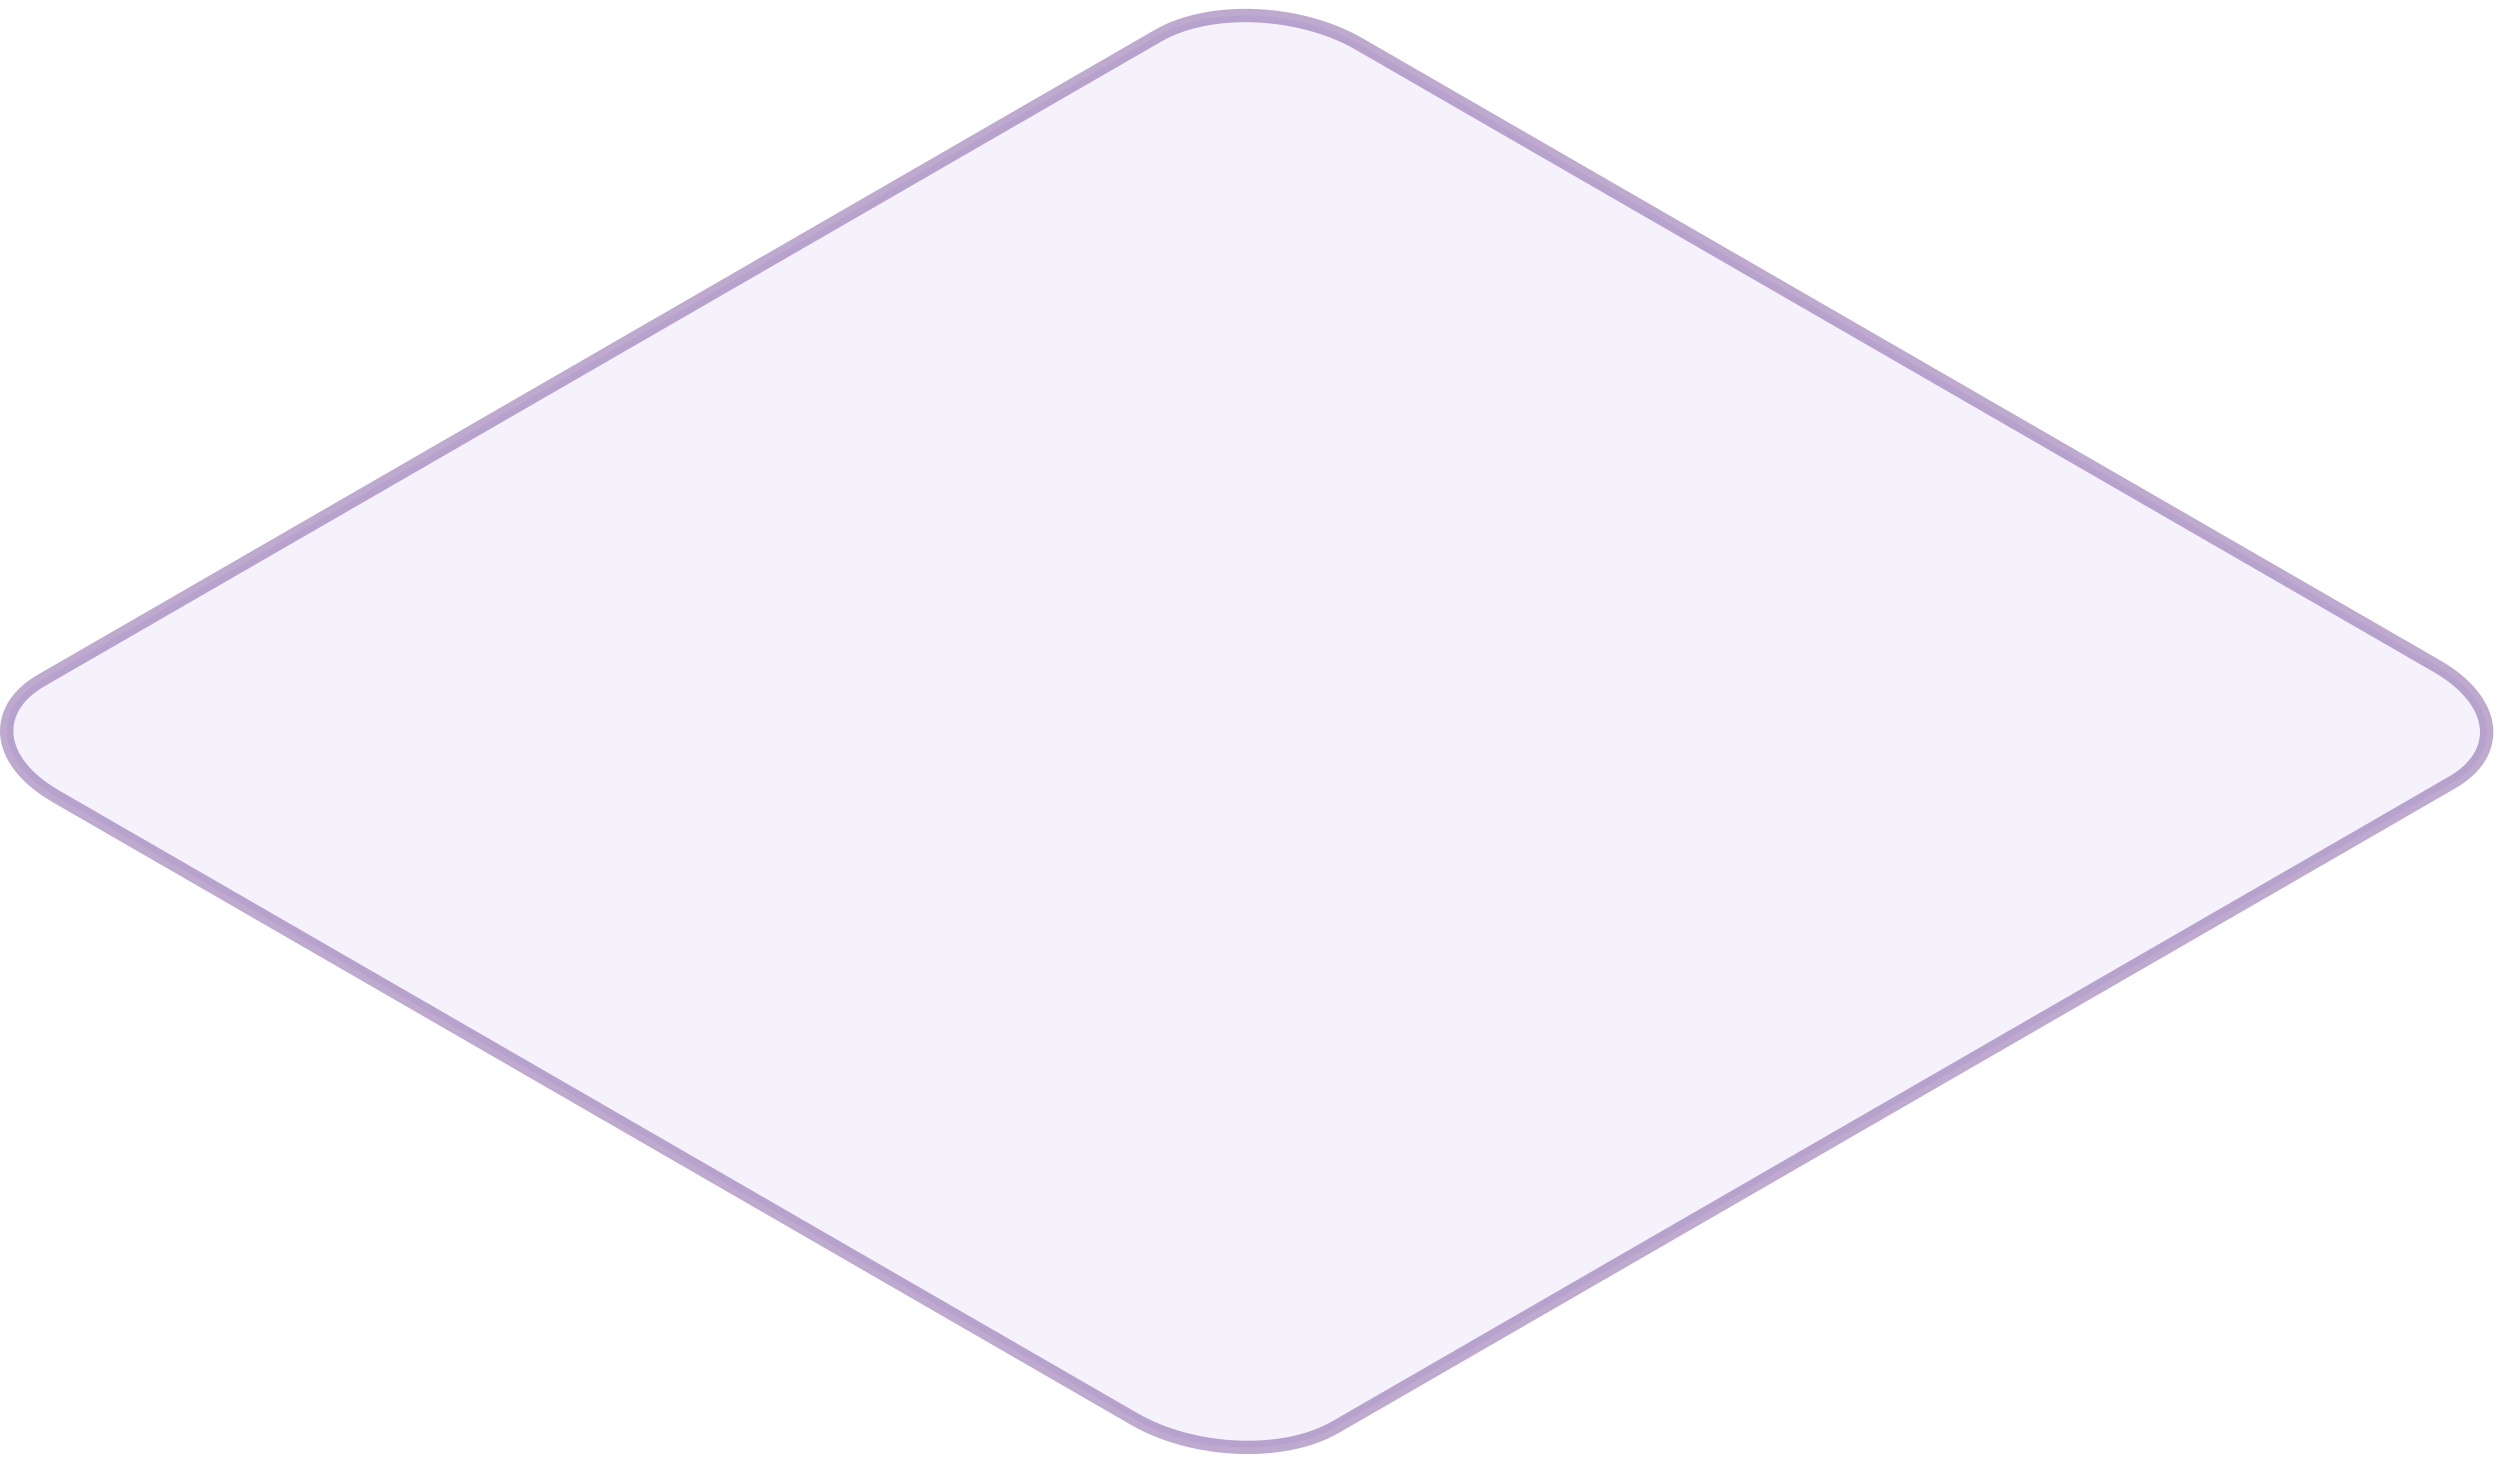 <svg width="234" height="137" viewBox="0 0 234 137" fill="none" xmlns="http://www.w3.org/2000/svg">
<path opacity="0.35" d="M232.719 69.037C232.539 70.627 231.459 72.117 229.489 73.257H229.479L219.689 78.917L124.969 133.597C120.149 136.377 111.719 136.037 106.159 132.817L12.819 78.917L5.229 74.537C4.749 74.257 4.309 73.967 3.899 73.667C1.809 72.137 0.699 70.337 0.629 68.597V68.417C0.629 66.647 1.679 64.947 3.879 63.677L108.399 3.337C113.219 0.547 121.639 0.897 127.209 4.117L228.149 62.387C231.429 64.287 232.989 66.757 232.729 69.037H232.719Z" fill="#E1DBF5" stroke="#470977" stroke-width="1.25" stroke-linecap="round" stroke-linejoin="round"/>
</svg>
